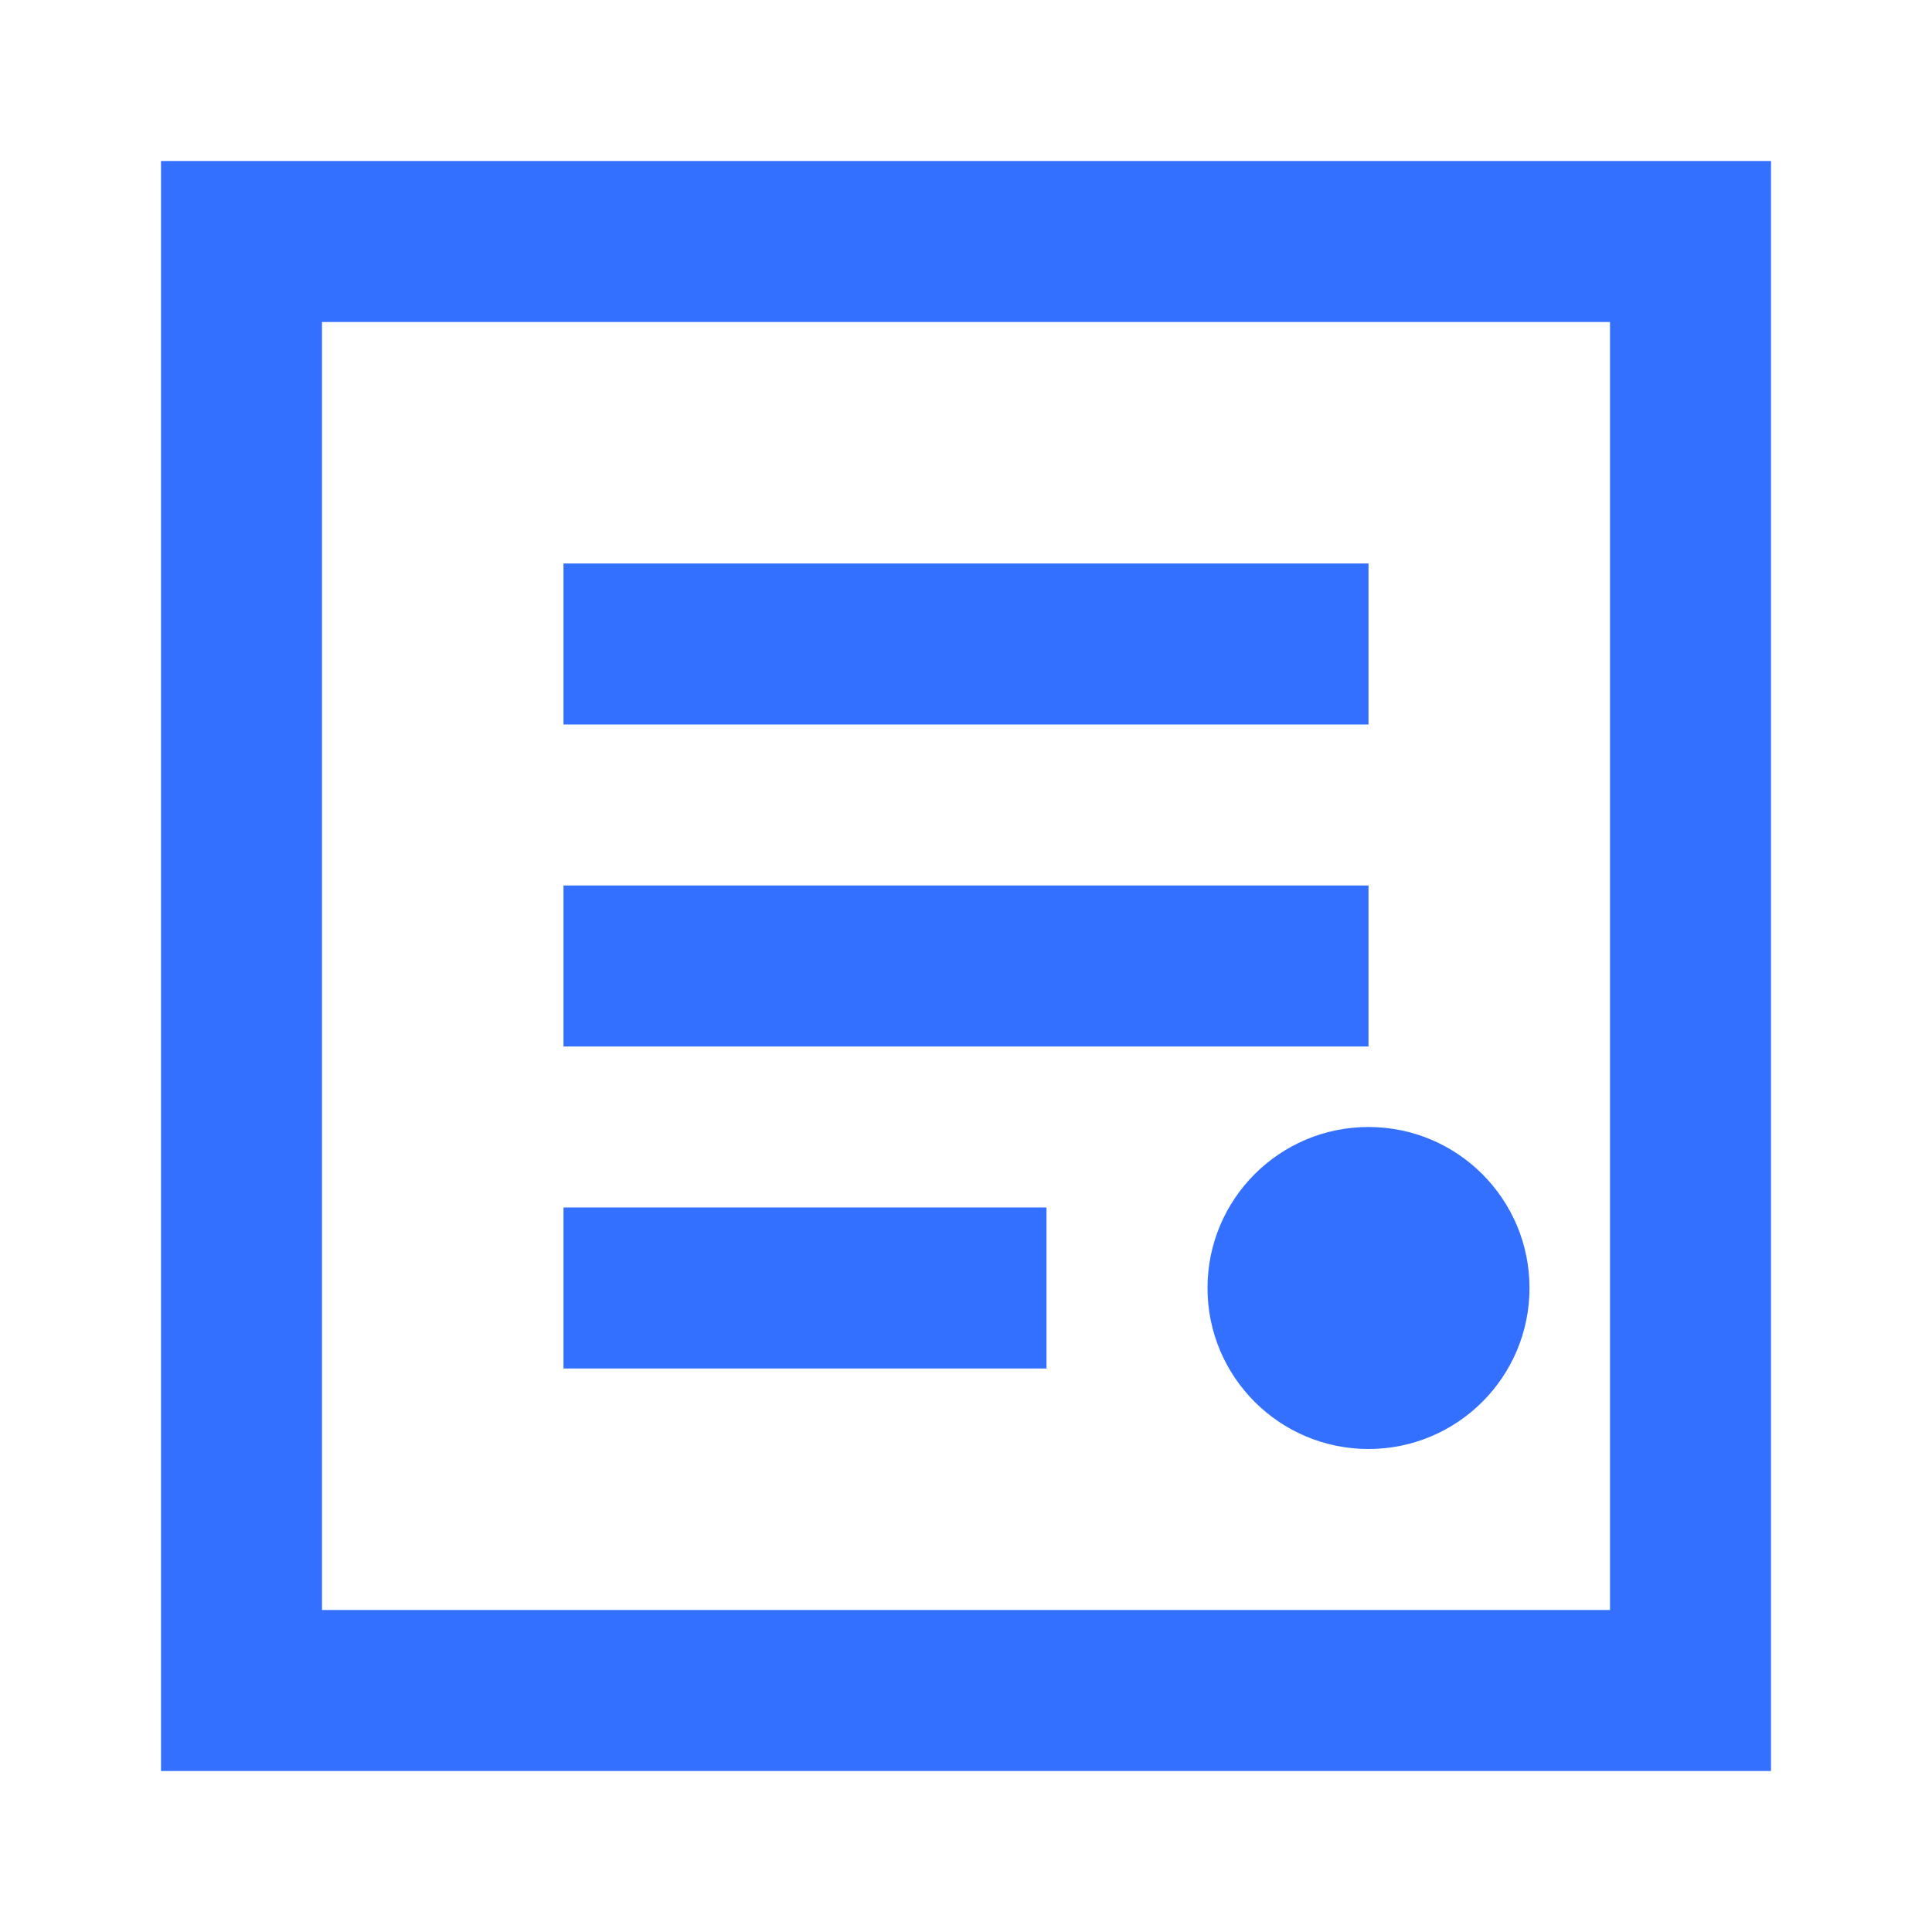 <svg width="24" height="24" viewBox="0 0 24 24" fill="none" xmlns="http://www.w3.org/2000/svg">
  <path d="M3 3H21V21H3V3Z" stroke="#3370ff" stroke-width="2" fill="none"/>
  <path d="M7 7H17V9H7V7Z" fill="#3370ff"/>
  <path d="M7 11H17V13H7V11Z" fill="#3370ff"/>
  <path d="M7 15H13V17H7V15Z" fill="#3370ff"/>
  <circle cx="17" cy="16" r="2" fill="#3370ff"/>
</svg>

